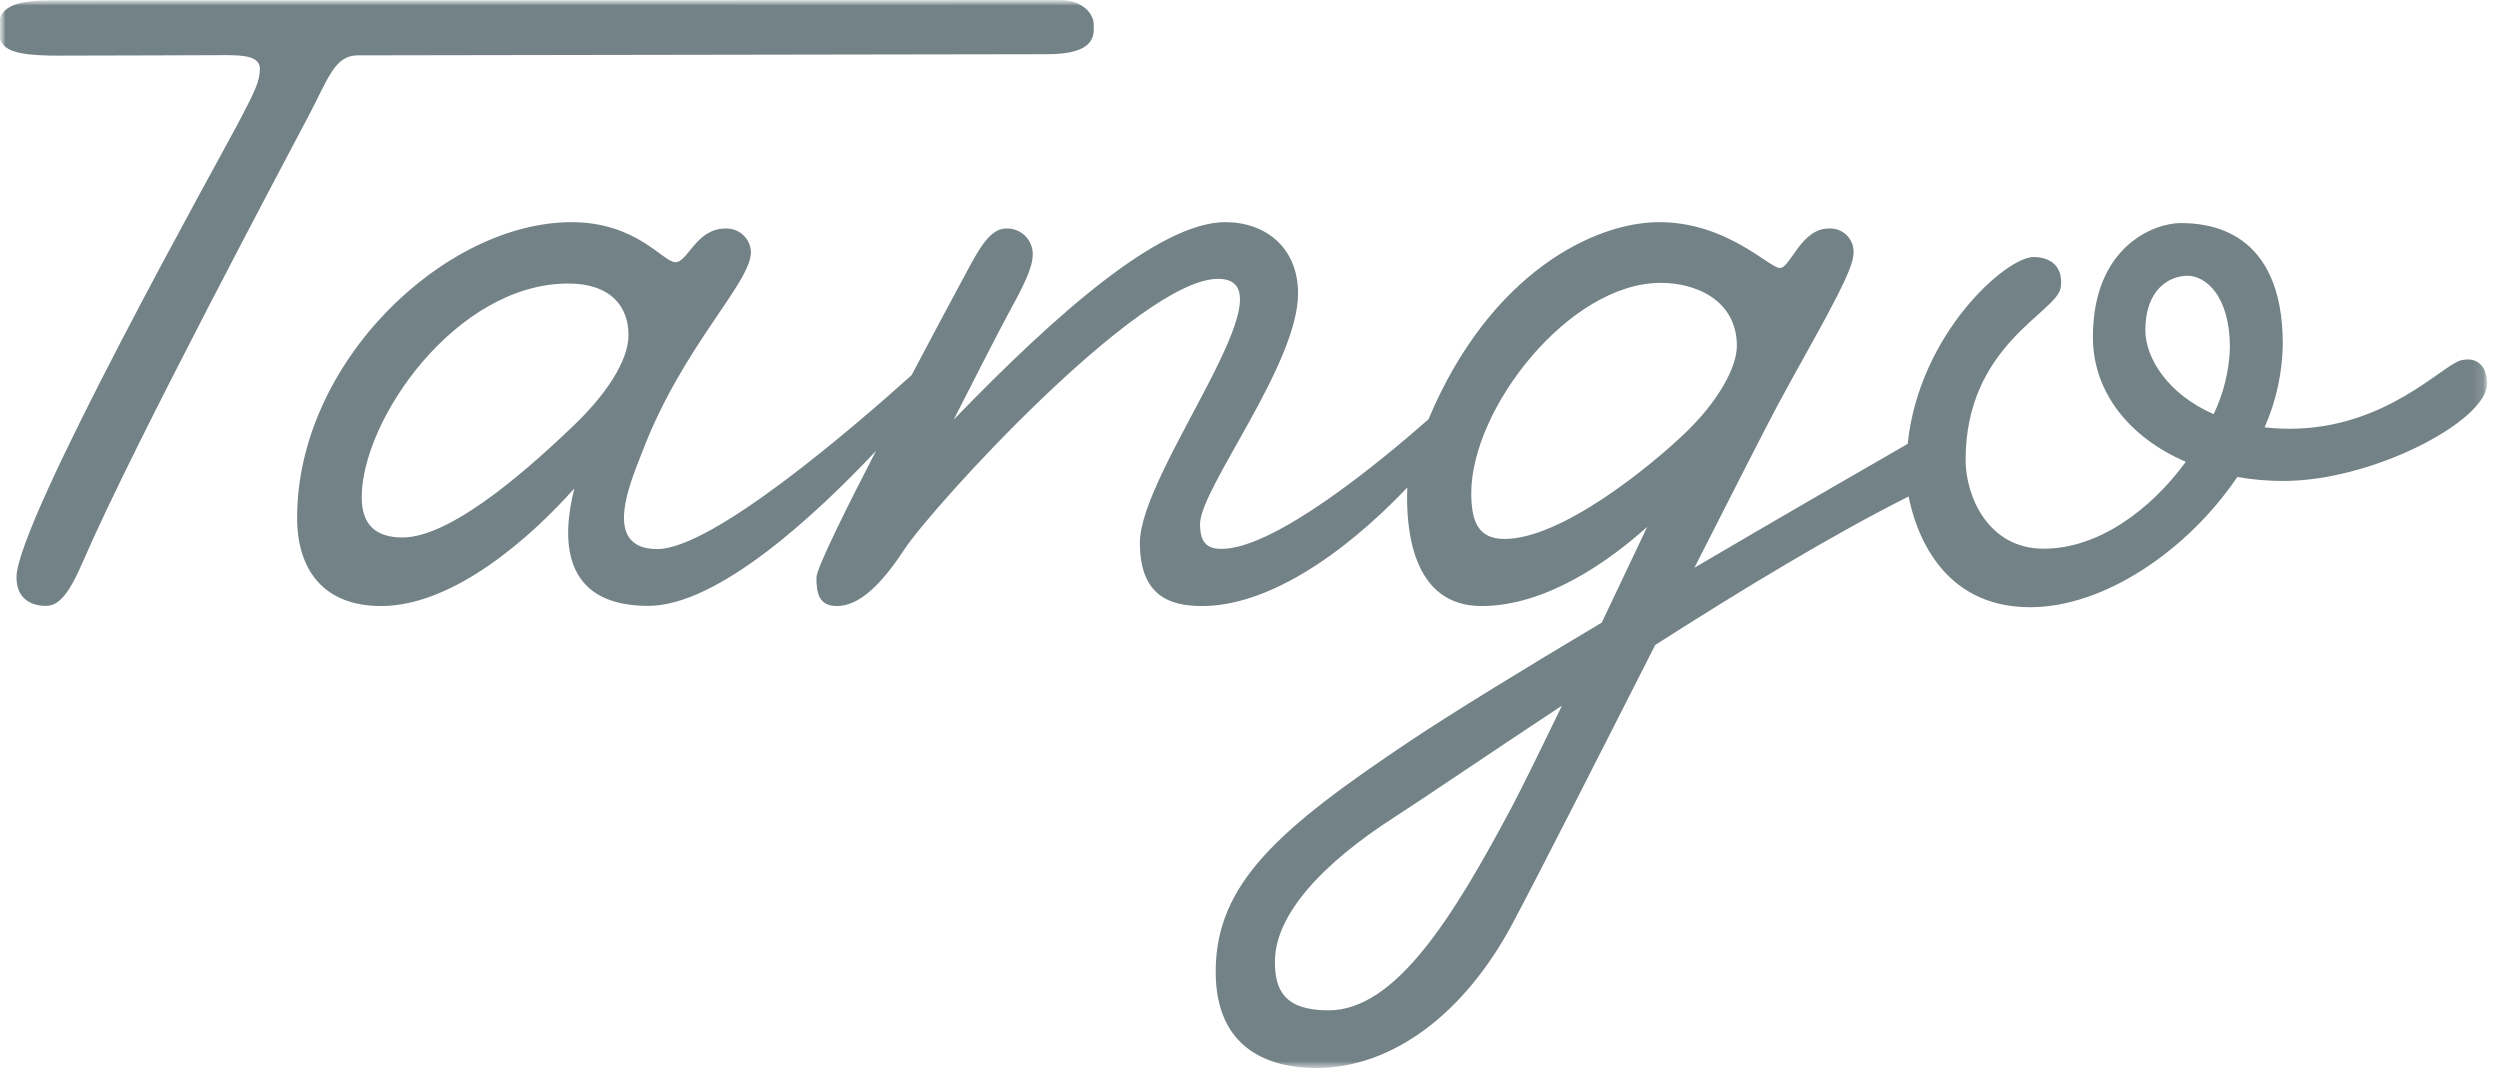 <?xml version="1.0" encoding="UTF-8"?> <svg xmlns="http://www.w3.org/2000/svg" width="225" height="97" viewBox="0 0 225 97" fill="none"><g clip-path="url(#clip0_296_135)"><mask id="mask0_296_135" style="mask-type:luminance" maskUnits="userSpaceOnUse" x="0" y="0" width="225" height="97"><path d="M224.046 0H0V96.833H224.046V0Z" fill="white"></path></mask><g mask="url(#mask0_296_135)"><mask id="mask1_296_135" style="mask-type:luminance" maskUnits="userSpaceOnUse" x="-1" y="0" width="225" height="97"><path d="M223.847 0H-0.143V96.121H223.847V0Z" fill="white"></path></mask><g mask="url(#mask1_296_135)"><path d="M32.188 4.982C34.239 4.982 89.724 4.879 94.24 4.879C98.756 4.879 98.436 3.06 98.436 2.181C98.436 1.302 97.492 0 95.369 0C93.246 0 7.96 0.028 4.622 0.028C1.284 0.028 -0.143 0.659 -0.143 2.49C-0.143 4.398 0.75 5.008 5.304 5.008C10.282 5.008 18.646 4.963 20.232 4.963C21.818 4.963 23.388 5.029 23.388 6.186C23.388 7.343 22.94 8.217 21.375 11.2C19.811 14.183 1.484 46.96 1.484 51.955C1.484 53.904 2.812 54.529 4.13 54.529C5.281 54.529 6.187 53.515 7.491 50.489C11.964 40.113 26.238 13.356 27.88 10.225C29.522 7.094 30.138 4.982 32.188 4.982Z" fill="#738286"></path><path d="M221.501 32.426C219.809 32.834 214.717 38.587 206.068 38.587C205.314 38.588 204.562 38.546 203.814 38.462C204.857 36.1 205.413 33.552 205.451 30.97C205.451 20.567 198.619 20.077 196.254 20.077C193.89 20.077 188.361 22.159 188.361 30.342C188.361 35.352 191.704 39.399 196.723 41.564C193.559 45.884 188.86 49.383 183.932 49.383C178.903 49.383 176.906 44.631 176.906 41.392C176.906 31.007 185.174 28.119 185.466 25.872C185.723 23.894 184.469 23.133 183.008 23.133C180.592 23.133 172.736 29.963 171.69 39.949C168.084 42.021 160.566 46.356 152.496 51.098C155.971 44.253 158.884 38.533 159.945 36.551C162.841 31.142 166.572 24.956 166.785 23.083C166.85 22.765 166.84 22.436 166.757 22.123C166.674 21.809 166.52 21.519 166.306 21.276C166.092 21.032 165.825 20.841 165.526 20.718C165.226 20.596 164.902 20.544 164.579 20.567C162.091 20.567 161.136 24.12 160.187 24.12C159.237 24.12 155.44 19.994 149.325 19.994C143.596 19.994 134.143 24.458 128.562 37.737C124.127 41.639 114.705 49.399 109.932 49.399C108.74 49.399 108.003 48.945 108.003 47.171C108.003 43.965 116.824 32.81 116.824 26.409C116.824 22.238 113.856 19.994 110.28 19.994C104.401 19.994 95.129 28.156 85.835 37.766C87.633 34.23 89.925 29.744 90.715 28.297C92.084 25.792 92.945 24.107 92.945 22.923C92.953 22.606 92.895 22.29 92.775 21.996C92.656 21.701 92.476 21.435 92.249 21.214C92.021 20.992 91.751 20.821 91.454 20.709C91.156 20.598 90.84 20.55 90.523 20.567C88.924 20.567 87.826 22.968 86.581 25.247C85.65 26.95 83.215 31.55 82.044 33.765C76.839 38.444 64.108 49.416 59.161 49.416C53.994 49.416 56.845 43.165 57.859 40.529C61.488 31.088 67.586 25.468 67.586 22.681C67.575 22.391 67.507 22.105 67.386 21.842C67.264 21.578 67.092 21.341 66.878 21.144C66.665 20.948 66.414 20.796 66.142 20.697C65.869 20.598 65.58 20.554 65.29 20.567C62.647 20.567 61.914 23.597 60.788 23.597C59.663 23.597 57.32 19.995 51.436 19.995C40.056 19.995 26.74 32.575 26.74 46.597C26.74 51.339 29.174 54.543 34.298 54.543C40.846 54.543 47.807 48.324 51.693 43.958C50.59 48.282 50.373 54.529 58.337 54.529C64.587 54.529 73.339 46.425 78.844 40.575C76.636 44.842 73.479 51.097 73.479 51.97C73.479 53.311 73.652 54.543 75.327 54.543C77.002 54.543 78.937 53.203 81.393 49.448C83.849 45.694 102.569 25.096 109.622 25.096C116.674 25.096 102.59 42.34 102.59 48.843C102.59 53.61 105.239 54.543 108.187 54.543C113.96 54.543 120.707 50.125 126.658 43.877C126.513 47.5 127.041 54.543 133.33 54.543C139.114 54.543 144.705 50.583 148.248 47.42C147.19 49.657 145.723 52.751 144.159 56.03C137.297 60.122 130.87 64.048 126.958 66.658C115.078 74.587 109.412 79.53 109.412 87.453C109.412 94.46 114.269 96.121 118.456 96.121C125.356 96.121 131.811 91.18 136.091 83.186C138.292 79.074 143.771 68.29 148.969 58.048C156.691 53.112 164.95 48.105 171.775 44.684C172.37 47.685 174.622 54.65 182.714 54.65C189.345 54.65 196.848 49.585 201.359 42.931C202.73 43.169 204.118 43.288 205.508 43.286C213.585 43.286 223.845 37.865 223.845 34.518C223.845 33.199 223.124 32.035 221.501 32.426ZM51.548 38.378C48.512 41.268 40.931 48.372 36.233 48.372C33.858 48.372 32.554 47.266 32.554 44.754C32.554 37.774 41.063 25.517 51.141 25.517C54.966 25.517 56.565 27.581 56.565 30.157C56.564 32.447 54.584 35.488 51.548 38.378ZM136.089 72.579C130.787 82.555 125.601 90.931 119.567 90.931C115.54 90.931 114.743 89.054 114.743 86.547C114.743 82.37 118.906 77.772 125.592 73.483C128.231 71.789 133.811 67.971 140.574 63.507C138.654 67.486 136.953 70.953 136.089 72.579ZM151.583 39.053C148.53 41.959 140.547 48.505 135.402 48.505C133.015 48.505 132.414 46.894 132.414 44.369C132.414 36.791 141.207 25.458 149.474 25.458C152.737 25.458 156.318 27.097 156.318 31.124C156.318 33.063 154.636 36.148 151.583 39.053ZM199.233 37.273C195.133 35.491 193.081 32.24 193.081 29.71C193.081 26.033 195.253 24.82 196.876 24.82C198.5 24.82 200.693 26.599 200.693 31.313C200.621 33.379 200.123 35.408 199.233 37.273Z" fill="#738286"></path></g></g></g><defs><clipPath id="clip0_296_135"><rect width="224.046" height="96.833" fill="white"></rect></clipPath></defs></svg> 